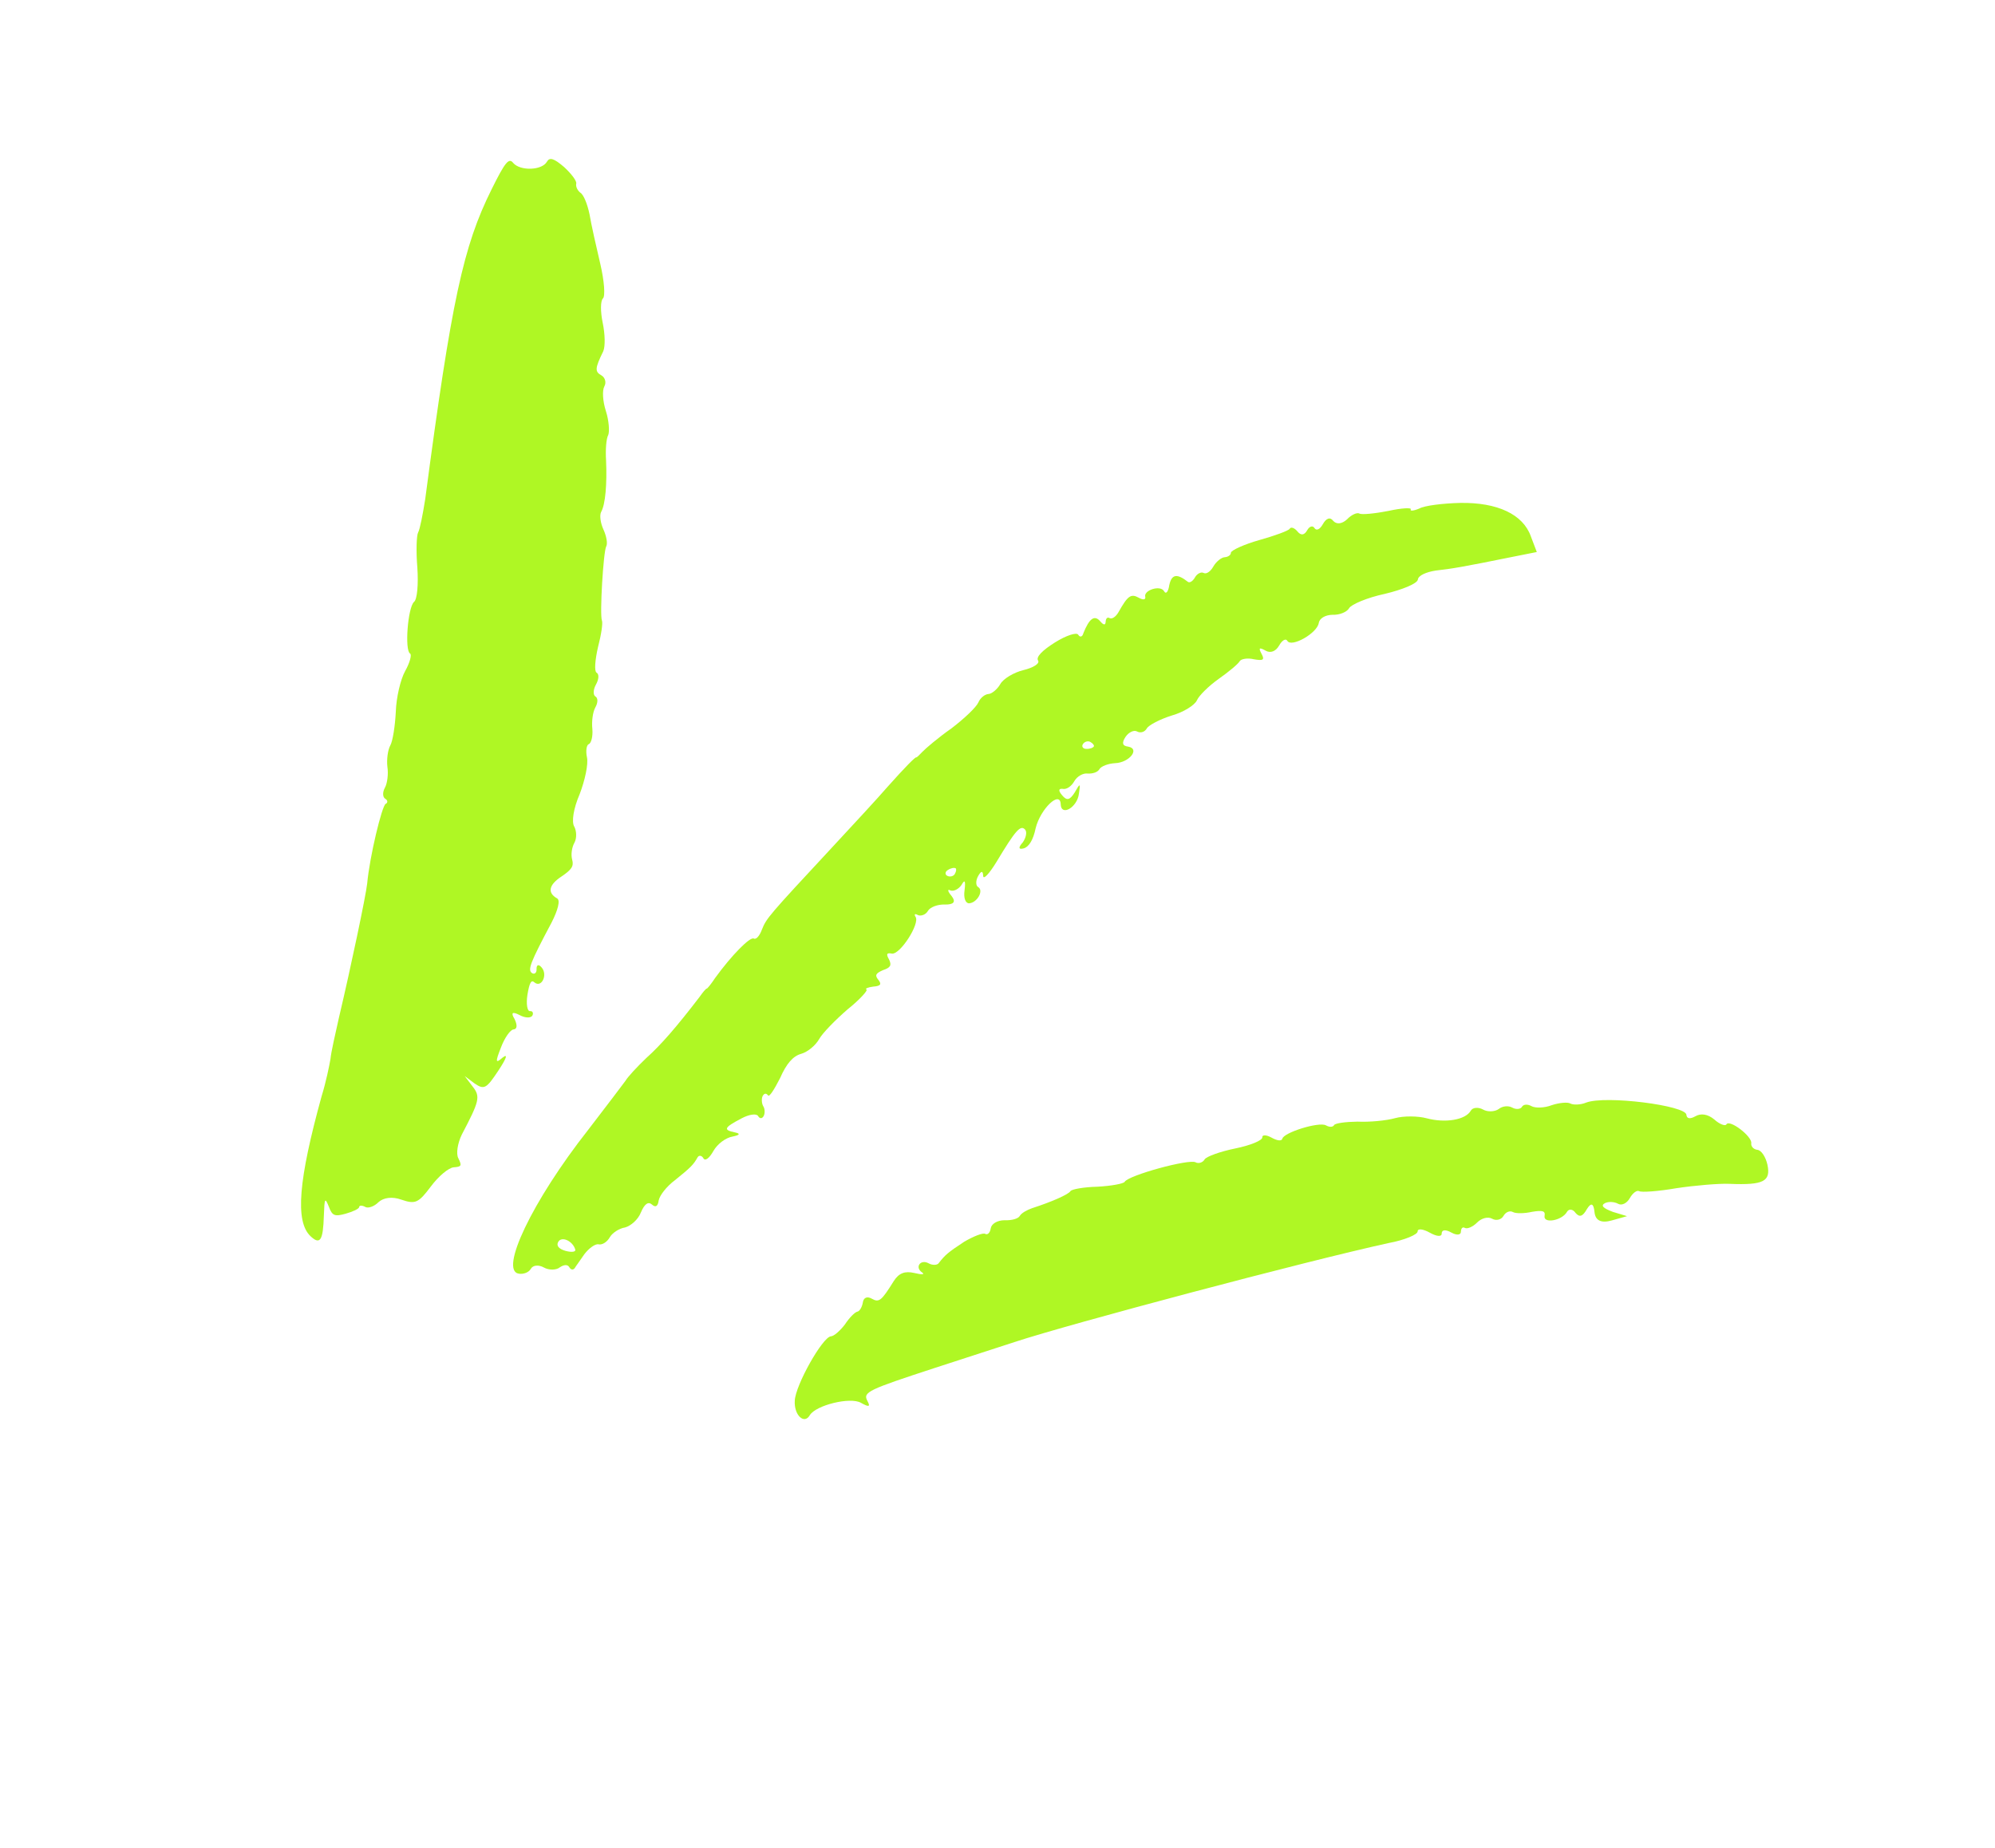 <?xml version="1.0" encoding="UTF-8"?> <svg xmlns="http://www.w3.org/2000/svg" width="177" height="164" viewBox="0 0 177 164" fill="none"><path fill-rule="evenodd" clip-rule="evenodd" d="M129.562 44.624C128.076 44.658 126.392 44.852 125.912 45.126C125.414 45.335 125.074 45.361 125.166 45.196C125.259 45.03 124.367 45.072 123.188 45.333C121.968 45.571 120.817 45.685 120.611 45.569C120.404 45.453 119.906 45.662 119.504 46.088C119.061 46.49 118.591 46.552 118.289 46.22C118.01 45.846 117.665 45.977 117.363 46.514C117.108 46.968 116.804 47.123 116.626 46.86C116.489 46.62 116.19 46.669 115.981 47.041C115.726 47.495 115.426 47.544 115.106 47.147C114.846 46.838 114.533 46.717 114.417 46.923C114.325 47.088 113.094 47.538 111.74 47.917C110.386 48.297 109.215 48.834 109.205 49.046C109.218 49.216 108.996 49.417 108.655 49.443C108.379 49.451 107.894 49.83 107.639 50.285C107.407 50.697 107.033 50.976 106.786 50.837C106.579 50.721 106.21 50.894 106.025 51.224C105.839 51.554 105.576 51.733 105.411 51.64C104.43 50.871 103.961 50.933 103.744 51.898C103.649 52.551 103.428 52.752 103.273 52.448C102.94 51.881 101.41 52.379 101.614 52.983C101.645 53.217 101.41 53.248 101.039 53.04C100.337 52.645 100.051 52.865 99.239 54.31C99.007 54.722 98.656 54.96 98.45 54.844C98.243 54.728 98.109 54.87 98.094 55.187C98.078 55.504 97.89 55.453 97.629 55.144C97.108 54.525 96.646 54.863 96.115 56.194C96.035 56.529 95.801 56.56 95.664 56.321C95.527 56.081 94.601 56.375 93.595 57.005C92.502 57.694 91.901 58.28 92.097 58.608C92.275 58.871 91.685 59.245 90.805 59.457C89.925 59.669 89.007 60.239 88.752 60.693C88.497 61.148 87.989 61.568 87.713 61.576C87.372 61.602 86.975 61.922 86.808 62.317C86.617 62.753 85.573 63.741 84.427 64.619C83.264 65.432 82.114 66.415 81.846 66.699C81.578 66.983 81.333 67.226 81.292 67.202C81.209 67.156 80.34 68.026 78.726 69.835C77.939 70.751 75.724 73.146 73.801 75.215C68.164 81.282 68.007 81.466 67.597 82.485C67.401 83.027 67.086 83.393 66.88 83.277C66.55 83.092 64.899 84.772 63.445 86.779C63.079 87.334 62.741 87.742 62.7 87.719C62.659 87.695 62.367 88.02 62.071 88.451C60.034 91.109 58.642 92.717 57.334 93.884C56.511 94.671 55.684 95.564 55.498 95.894C55.271 96.201 53.776 98.185 52.169 100.27C47.221 106.562 44.27 112.78 46.04 113.014C46.44 113.076 46.914 112.908 47.1 112.578C47.286 112.247 47.796 112.209 48.251 112.464C48.705 112.719 49.362 112.708 49.672 112.448C50.023 112.21 50.363 112.184 50.5 112.424C50.637 112.664 50.825 112.716 50.983 112.532C51.075 112.367 51.506 111.794 51.849 111.281C52.256 110.749 52.806 110.352 53.1 110.408C53.435 110.488 53.873 110.191 54.105 109.779C54.314 109.407 54.928 108.991 55.462 108.911C55.978 108.767 56.62 108.204 56.862 107.579C57.197 106.79 57.525 106.594 57.85 106.885C58.175 107.177 58.374 107.017 58.441 106.511C58.526 106.07 59.137 105.272 59.885 104.715C61.275 103.595 61.52 103.352 61.891 102.692C62.007 102.485 62.26 102.519 62.396 102.758C62.551 103.063 62.925 102.784 63.297 102.123C63.645 101.504 64.392 100.947 64.991 100.848C65.648 100.711 65.717 100.587 65.2 100.477C64.129 100.255 64.245 100.049 65.79 99.233C66.486 98.864 67.126 98.789 67.263 99.029C67.4 99.269 67.611 99.279 67.75 99.031C67.866 98.825 67.887 98.402 67.709 98.139C67.572 97.899 67.551 97.452 67.667 97.246C67.806 96.998 67.977 96.985 68.137 97.184C68.232 97.401 68.691 96.681 69.207 95.667C69.779 94.359 70.362 93.708 71.071 93.509C71.651 93.347 72.358 92.766 72.683 92.188C72.984 91.651 74.121 90.498 75.184 89.573C76.264 88.714 77.005 87.88 76.881 87.811C76.716 87.718 76.997 87.605 77.466 87.542C78.147 87.49 78.24 87.325 77.92 86.928C77.6 86.531 77.693 86.366 78.343 86.079C79.011 85.857 79.127 85.651 78.876 85.13C78.603 84.65 78.672 84.526 79.114 84.611C79.849 84.753 81.661 81.914 81.222 81.342C81.086 81.102 81.173 81.043 81.462 81.205C81.733 81.303 82.143 81.153 82.329 80.823C82.514 80.493 83.206 80.229 83.84 80.26C84.632 80.27 84.827 80.018 84.428 79.504C84.067 79.084 84.036 78.849 84.325 79.011C84.596 79.109 85.029 78.918 85.302 78.528C85.604 77.992 85.681 78.144 85.576 79.008C85.481 79.661 85.649 80.135 85.966 80.151C86.688 80.122 87.315 79.007 86.778 78.706C86.572 78.59 86.551 78.143 86.783 77.731C87.061 77.235 87.208 77.263 87.229 77.71C87.232 78.092 87.745 77.565 88.413 76.474C90.096 73.671 90.545 73.163 90.947 73.607C91.149 73.828 91.017 74.352 90.744 74.742C90.319 75.209 90.373 75.402 90.824 75.276C91.276 75.149 91.665 74.553 91.886 73.482C92.309 71.764 94.065 70.089 94.109 71.364C94.141 72.468 95.58 71.647 95.724 70.424C95.876 69.477 95.834 69.454 95.347 70.321C94.911 70.999 94.653 71.072 94.233 70.564C93.871 70.143 93.923 69.955 94.281 69.994C94.617 70.073 95.055 69.777 95.311 69.323C95.566 68.868 96.11 68.577 96.51 68.638C96.933 68.659 97.384 68.532 97.547 68.243C97.686 67.996 98.313 67.75 98.929 67.716C100.204 67.672 101.176 66.426 100.082 66.246C99.576 66.179 99.504 65.921 99.87 65.366C100.143 64.976 100.6 64.744 100.889 64.906C101.178 65.069 101.565 64.96 101.75 64.63C101.913 64.341 102.913 63.817 103.968 63.486C105 63.197 106.006 62.567 106.197 62.131C106.364 61.736 107.233 60.867 108.133 60.232C109.033 59.597 109.851 58.915 109.99 58.668C110.106 58.461 110.705 58.363 111.228 58.494C112.069 58.641 112.221 58.563 111.93 58.019C111.638 57.475 111.726 57.416 112.304 57.741C112.717 57.973 113.191 57.805 113.493 57.268C113.748 56.814 114.076 56.618 114.212 56.858C114.563 57.489 116.874 56.181 117.003 55.275C117.065 54.875 117.568 54.56 118.225 54.55C118.86 54.58 119.51 54.294 119.696 53.964C119.881 53.633 121.31 53.024 122.853 52.696C124.418 52.326 125.76 51.776 125.798 51.417C125.837 51.059 126.551 50.754 127.384 50.625C128.834 50.462 129.732 50.314 134.207 49.407L136.348 48.981L135.822 47.598C135.132 45.635 132.851 44.571 129.562 44.624ZM97.051 66.226C96.981 66.35 96.7 66.464 96.383 66.448C96.107 66.456 95.947 66.257 96.062 66.051C96.202 65.803 96.524 65.713 96.731 65.829C96.978 65.968 97.097 66.144 97.051 66.226ZM84.714 77.546C84.598 77.752 84.275 77.843 84.028 77.703C83.821 77.587 83.855 77.335 84.094 77.198C84.358 77.02 84.657 76.97 84.781 77.04C84.863 77.086 84.853 77.298 84.714 77.546ZM51.041 110.881C51.095 111.075 50.732 111.142 50.167 110.987C49.56 110.81 49.341 110.523 49.527 110.193C49.828 109.656 50.824 110.107 51.041 110.881Z" fill="#AFF724"></path><path fill-rule="evenodd" clip-rule="evenodd" d="M48.525 14.347C48.084 15.131 46.152 15.186 45.53 14.456C45.15 13.971 44.813 14.379 43.614 16.802C41.101 21.854 40.066 26.596 37.725 44.294C37.511 45.64 37.257 46.964 37.094 47.253C36.955 47.501 36.907 48.94 37.028 50.367C37.127 51.834 37.019 53.186 36.733 53.406C36.178 53.909 35.889 57.712 36.384 57.99C36.549 58.083 36.366 58.795 35.949 59.538C35.531 60.281 35.155 61.917 35.117 63.145C35.055 64.414 34.842 65.761 34.633 66.132C34.401 66.545 34.295 67.409 34.371 68.049C34.469 68.647 34.364 69.512 34.155 69.883C33.923 70.296 33.944 70.743 34.191 70.882C34.398 70.998 34.429 71.232 34.212 71.328C33.884 71.524 32.8 75.967 32.577 78.394C32.461 79.47 31.138 85.788 30.071 90.296C29.747 91.743 29.371 93.379 29.322 93.949C29.232 94.496 28.926 96.008 28.524 97.303C26.491 104.689 26.165 108.363 27.543 109.681C28.395 110.485 28.668 110.096 28.734 107.851C28.788 106.306 28.834 106.223 29.175 107.067C29.475 107.887 29.704 107.962 30.672 107.69C31.317 107.51 31.837 107.259 31.866 107.112C31.853 106.942 32.129 106.934 32.418 107.096C32.666 107.236 33.205 107.05 33.584 106.665C34.027 106.263 34.796 106.151 35.609 106.445C36.839 106.865 37.12 106.751 38.209 105.299C38.889 104.377 39.818 103.595 40.264 103.575C40.945 103.523 40.991 103.44 40.663 102.767C40.449 102.375 40.601 101.428 40.977 100.662C42.519 97.725 42.645 97.308 41.946 96.425L41.228 95.479L42.108 96.136C42.97 96.73 43.169 96.57 44.22 94.988C44.953 93.878 45.079 93.46 44.594 93.84C43.952 94.402 43.939 94.232 44.447 92.942C44.764 92.088 45.287 91.35 45.563 91.342C45.904 91.316 45.901 90.934 45.65 90.413C45.31 89.86 45.45 89.739 46.071 90.052C46.566 90.33 47.095 90.356 47.234 90.108C47.35 89.902 47.255 89.685 47.02 89.716C46.785 89.747 46.669 89.084 46.792 88.285C46.972 87.191 47.135 86.902 47.419 87.17C48.051 87.688 48.618 86.486 48.055 85.844C47.795 85.534 47.601 85.588 47.604 85.97C47.63 86.311 47.431 86.471 47.225 86.355C46.771 86.1 47.036 85.434 48.926 81.878C49.511 80.74 49.722 79.881 49.433 79.719C48.525 79.208 48.708 78.496 49.824 77.766C50.701 77.172 50.928 76.865 50.765 76.285C50.639 75.833 50.734 75.181 50.966 74.768C51.175 74.396 51.164 73.738 50.95 73.346C50.694 72.931 50.88 71.731 51.429 70.465C51.89 69.257 52.214 67.81 52.075 67.188C51.953 66.631 52.043 66.084 52.237 66.03C52.454 65.934 52.608 65.369 52.556 64.688C52.481 64.049 52.587 63.184 52.819 62.771C53.051 62.358 53.071 61.935 52.823 61.796C52.617 61.68 52.619 61.193 52.875 60.739C53.13 60.284 53.173 59.82 52.926 59.681C52.719 59.565 52.789 58.572 53.056 57.418C53.342 56.33 53.499 55.277 53.404 55.06C53.195 54.563 53.53 48.939 53.785 48.484C53.925 48.237 53.808 47.574 53.54 46.988C53.271 46.403 53.178 45.699 53.341 45.41C53.712 44.749 53.863 42.933 53.772 40.872C53.712 39.915 53.782 38.922 53.967 38.591C54.088 38.279 54.029 37.322 53.752 36.461C53.476 35.599 53.416 34.642 53.625 34.27C53.811 33.94 53.684 33.489 53.354 33.303C52.776 32.978 52.768 32.702 53.521 31.17C53.711 30.733 53.68 29.629 53.473 28.644C53.266 27.659 53.271 26.684 53.493 26.482C53.715 26.281 53.611 24.919 53.26 23.418C52.908 21.916 52.453 19.922 52.306 19.025C52.117 18.104 51.776 17.261 51.487 17.098C51.263 16.918 51.067 16.59 51.123 16.296C51.198 16.066 50.659 15.383 50.05 14.823C49.133 14.037 48.757 13.934 48.525 14.347Z" fill="#AFF724"></path><path fill-rule="evenodd" clip-rule="evenodd" d="M153.165 99.77C153.072 99.935 152.571 99.763 152.104 99.337C151.513 98.842 150.902 98.77 150.422 99.044C149.942 99.317 149.648 99.261 149.622 98.92C149.599 98.092 142.455 97.174 140.727 97.832C140.229 98.042 139.571 98.052 139.324 97.913C139.076 97.774 138.33 97.844 137.662 98.066C137.036 98.311 136.208 98.335 135.877 98.149C135.547 97.963 135.165 97.966 135.026 98.214C134.91 98.42 134.505 98.464 134.175 98.279C133.803 98.07 133.269 98.15 132.96 98.411C132.609 98.648 131.992 98.682 131.58 98.45C131.167 98.218 130.656 98.257 130.494 98.546C130.03 99.372 128.234 99.666 126.58 99.226C125.827 99.02 124.535 99 123.761 99.217C122.987 99.434 121.496 99.574 120.438 99.522C119.399 99.536 118.46 99.66 118.367 99.825C118.251 100.032 117.933 100.016 117.644 99.854C117.025 99.506 113.86 100.498 113.77 101.045C113.695 101.274 113.296 101.212 112.8 100.934C112.346 100.679 111.964 100.682 111.995 100.916C112.003 101.192 110.943 101.629 109.594 101.903C108.245 102.177 107.015 102.626 106.875 102.874C106.713 103.163 106.326 103.271 106.078 103.132C105.5 102.807 100.107 104.285 99.782 104.863C99.689 105.028 98.598 105.23 97.365 105.297C96.155 105.324 95.064 105.525 94.971 105.69C94.809 105.979 93.292 106.648 91.569 107.201C91.094 107.369 90.615 107.642 90.476 107.89C90.336 108.138 89.756 108.301 89.121 108.27C88.463 108.28 87.961 108.595 87.899 108.995C87.837 109.395 87.615 109.596 87.409 109.48C87.203 109.364 86.359 109.705 85.552 110.175C84.084 111.143 83.862 111.344 83.298 112.059C83.182 112.266 82.736 112.286 82.405 112.101C81.662 111.683 81.116 112.463 81.835 112.921C82.06 113.102 81.784 113.11 81.113 112.95C80.295 112.762 79.756 112.948 79.297 113.668C78.194 115.438 77.995 115.598 77.335 115.227C76.922 114.995 76.618 115.15 76.556 115.55C76.494 115.95 76.285 116.321 76.092 116.375C75.857 116.406 75.344 116.933 74.955 117.529C74.547 118.061 73.993 118.564 73.717 118.572C72.971 118.642 70.582 122.894 70.515 124.269C70.43 125.579 71.365 126.43 71.852 125.563C72.404 124.678 75.429 123.934 76.379 124.468C77.081 124.862 77.251 124.849 76.959 124.305C76.531 123.521 77.028 123.312 82.953 121.372C84.676 120.819 87.8 119.804 89.998 119.084C94.932 117.457 115.81 111.915 123.182 110.299C124.637 110.031 125.785 109.535 125.777 109.259C125.769 108.983 126.275 109.05 126.853 109.374C127.472 109.722 127.936 109.766 127.91 109.426C127.926 109.108 128.266 109.082 128.762 109.361C129.257 109.639 129.621 109.572 129.613 109.296C129.628 108.979 129.762 108.837 129.969 108.953C130.175 109.069 130.673 108.86 131.052 108.475C131.431 108.091 132.012 107.928 132.383 108.137C132.755 108.345 133.206 108.219 133.392 107.889C133.577 107.558 133.946 107.385 134.235 107.548C134.483 107.687 135.246 107.681 135.933 107.524C136.83 107.376 137.124 107.433 137.039 107.874C136.898 108.609 138.587 108.31 139.028 107.525C139.191 107.236 139.549 107.275 139.787 107.625C140.148 108.046 140.429 107.932 140.8 107.272C141.168 106.682 141.39 106.77 141.466 107.537C141.542 108.304 142.053 108.555 142.999 108.29L144.353 107.91L143.099 107.531C142.204 107.191 142.002 106.969 142.394 106.755C142.699 106.6 143.228 106.626 143.558 106.811C143.888 106.997 144.345 106.765 144.6 106.31C144.855 105.856 145.229 105.578 145.435 105.694C145.642 105.81 147.11 105.711 148.735 105.429C150.337 105.189 152.509 104.997 153.461 105.043C156.487 105.168 157.119 104.817 156.809 103.339C156.651 102.653 156.277 102.062 155.918 102.024C155.559 101.985 155.34 101.699 155.373 101.446C155.487 100.858 153.443 99.275 153.165 99.77Z" fill="#AFF724"></path></svg> 